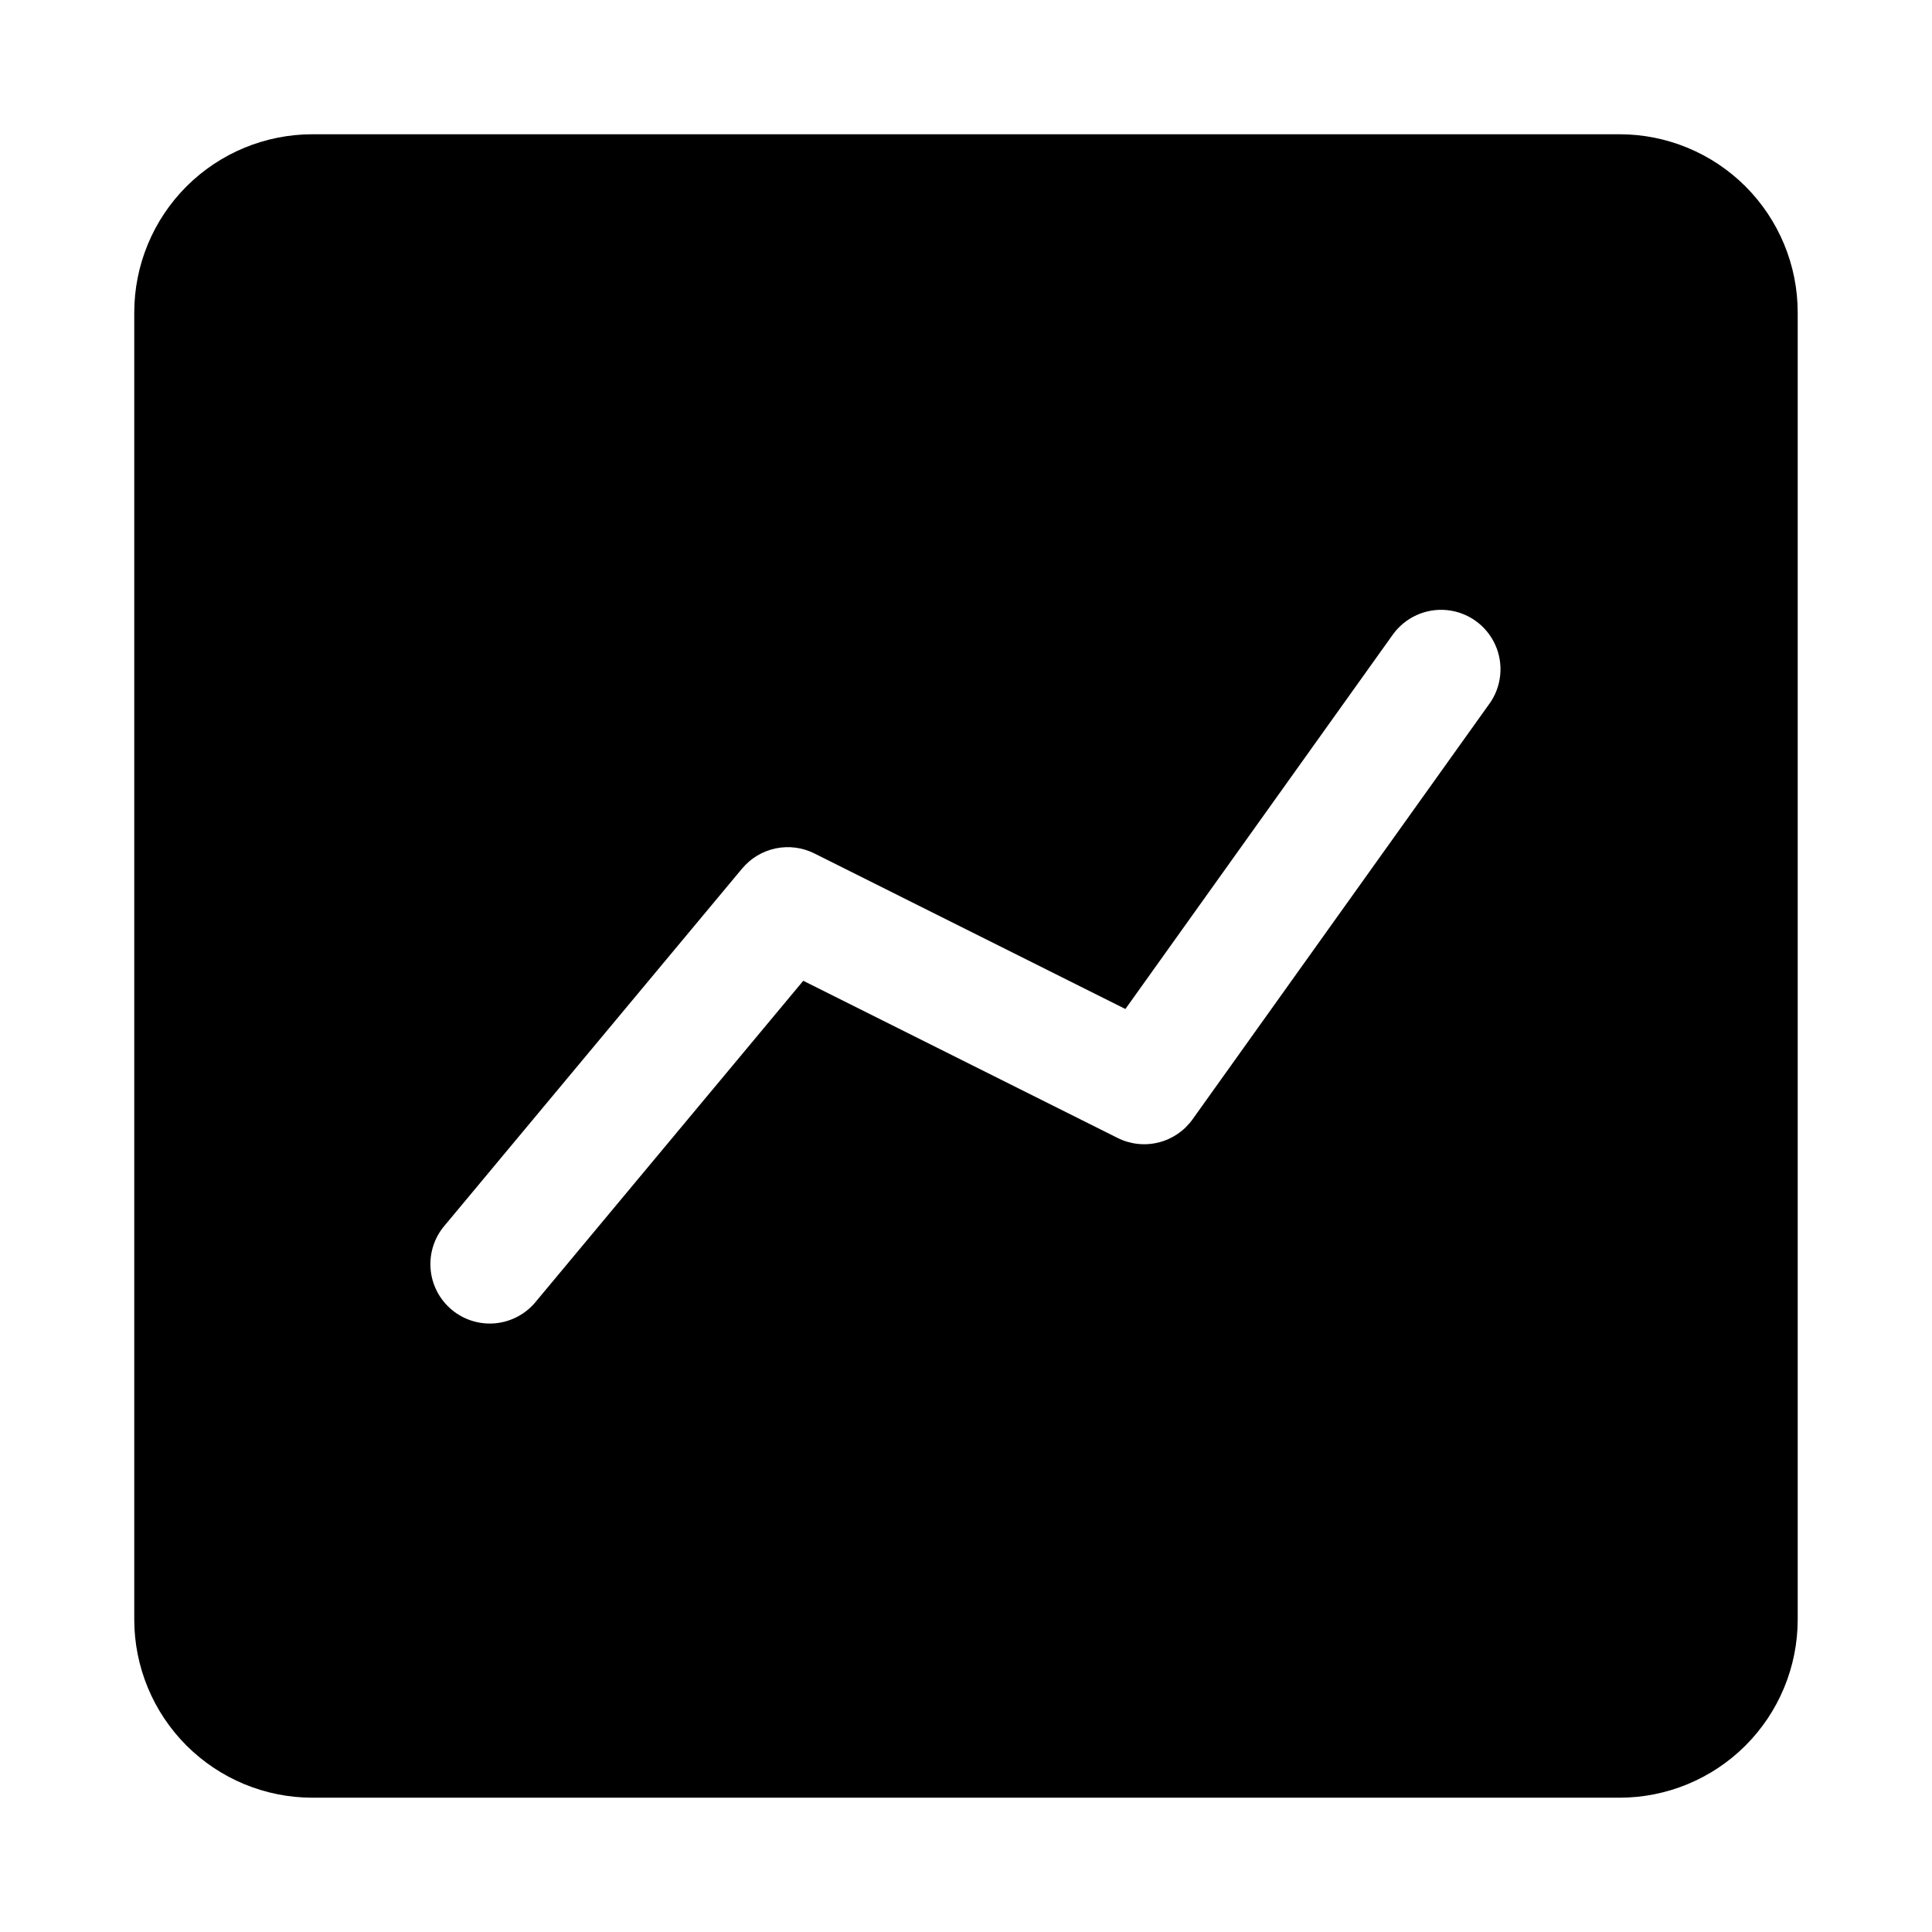 <?xml version="1.0" encoding="UTF-8"?>
<!-- Uploaded to: ICON Repo, www.iconrepo.com, Generator: ICON Repo Mixer Tools -->
<svg fill="#000000" width="800px" height="800px" version="1.1" viewBox="144 144 512 512" xmlns="http://www.w3.org/2000/svg">
 <path d="m573.18 179.58h-346.37c-12.523 0-24.539 4.977-33.398 13.832-8.855 8.859-13.832 20.875-13.832 33.398v346.37c0 12.527 4.977 24.539 13.832 33.398 8.859 8.855 20.875 13.832 33.398 13.832h346.37c12.527 0 24.539-4.977 33.398-13.832 8.855-8.859 13.832-20.871 13.832-33.398v-346.37c0-12.523-4.977-24.539-13.832-33.398-8.859-8.855-20.871-13.832-33.398-13.832zm-34.418 150.84-78.719 110.21c-2.18 3.055-5.375 5.231-9.016 6.137s-7.484 0.484-10.84-1.191l-83.316-41.66-70.738 84.879c-2.637 3.32-6.5 5.438-10.719 5.875-4.219 0.434-8.434-0.852-11.691-3.566-3.258-2.715-5.285-6.633-5.617-10.859-0.332-4.227 1.055-8.41 3.844-11.605l78.719-94.465 0.004 0.004c2.269-2.727 5.394-4.609 8.863-5.336 3.473-0.73 7.09-0.266 10.266 1.32l82.438 41.234 70.848-99.188c3.266-4.578 8.73-7.066 14.328-6.527 5.598 0.543 10.484 4.027 12.816 9.148 2.328 5.121 1.754 11.094-1.516 15.672z"/>
</svg>